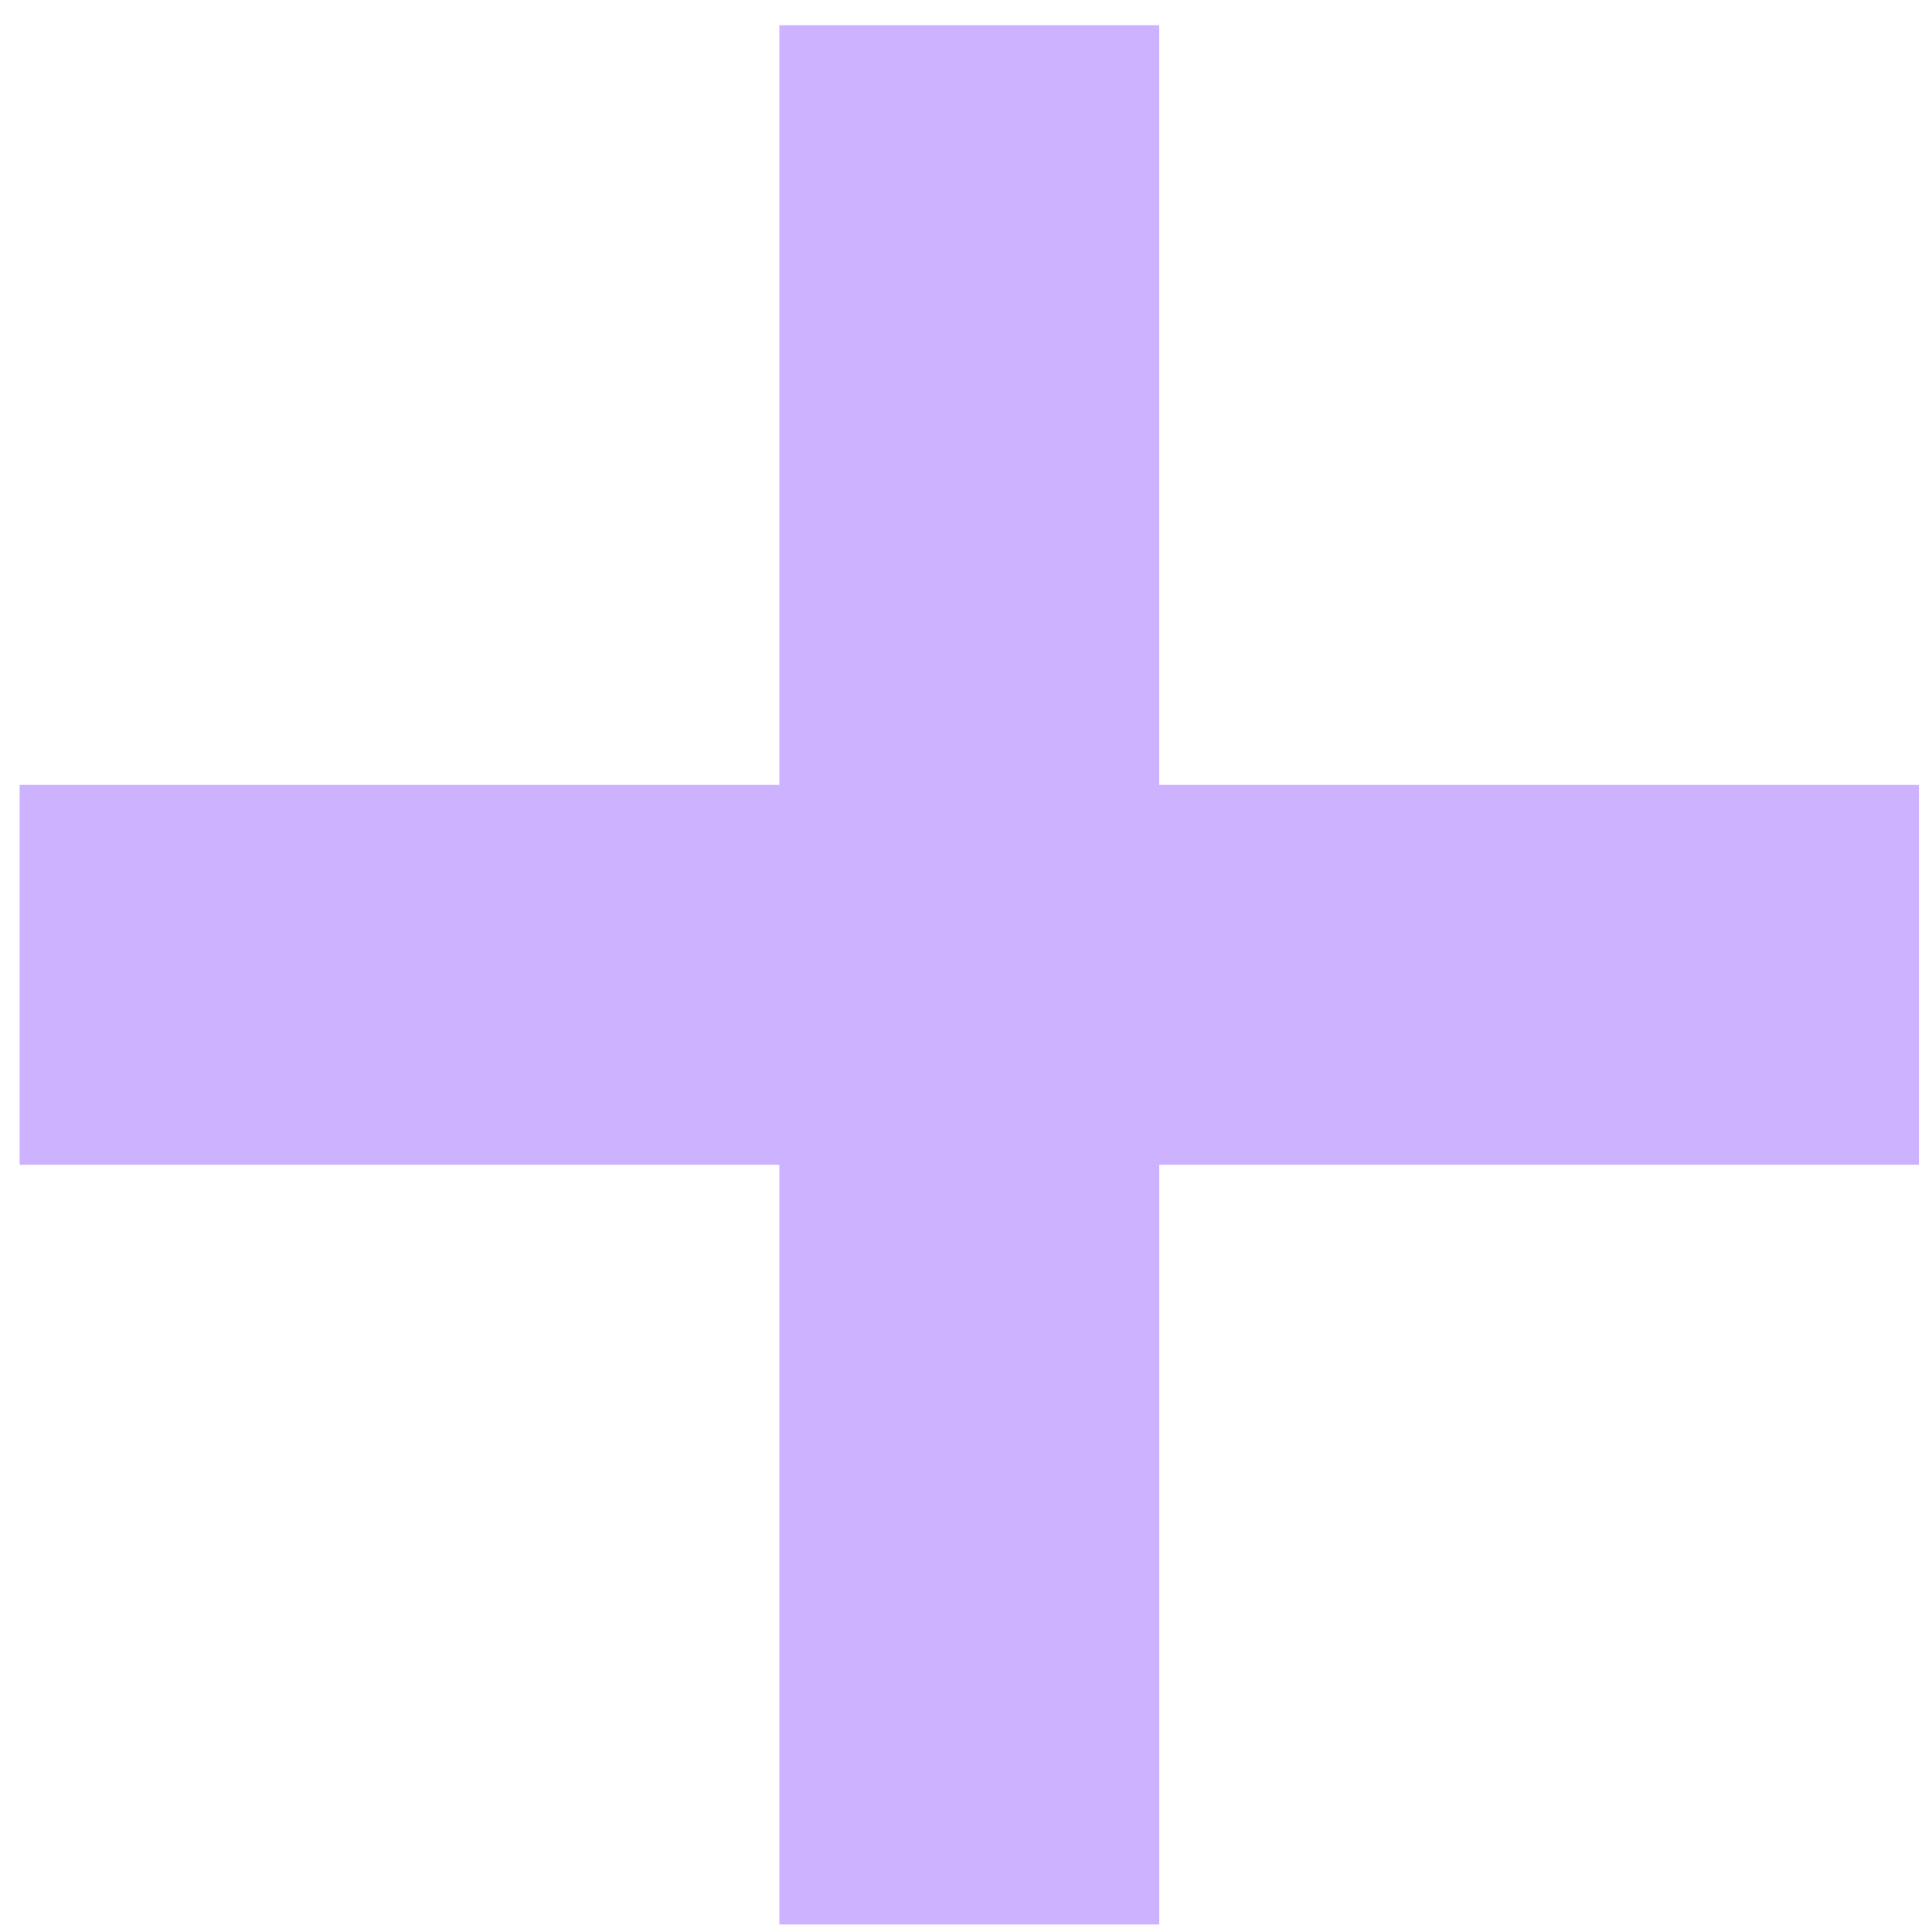 <svg xmlns="http://www.w3.org/2000/svg" width="59" height="59" fill="none" viewBox="0 0 59 59"><path fill="#CCB2FF" fill-rule="evenodd" d="M35.403.77H23.8v23.199H.6V35.57h23.2V58.77h11.602v-23.2h23.199V23.97h-23.2V.769Z" clip-rule="evenodd"/></svg>